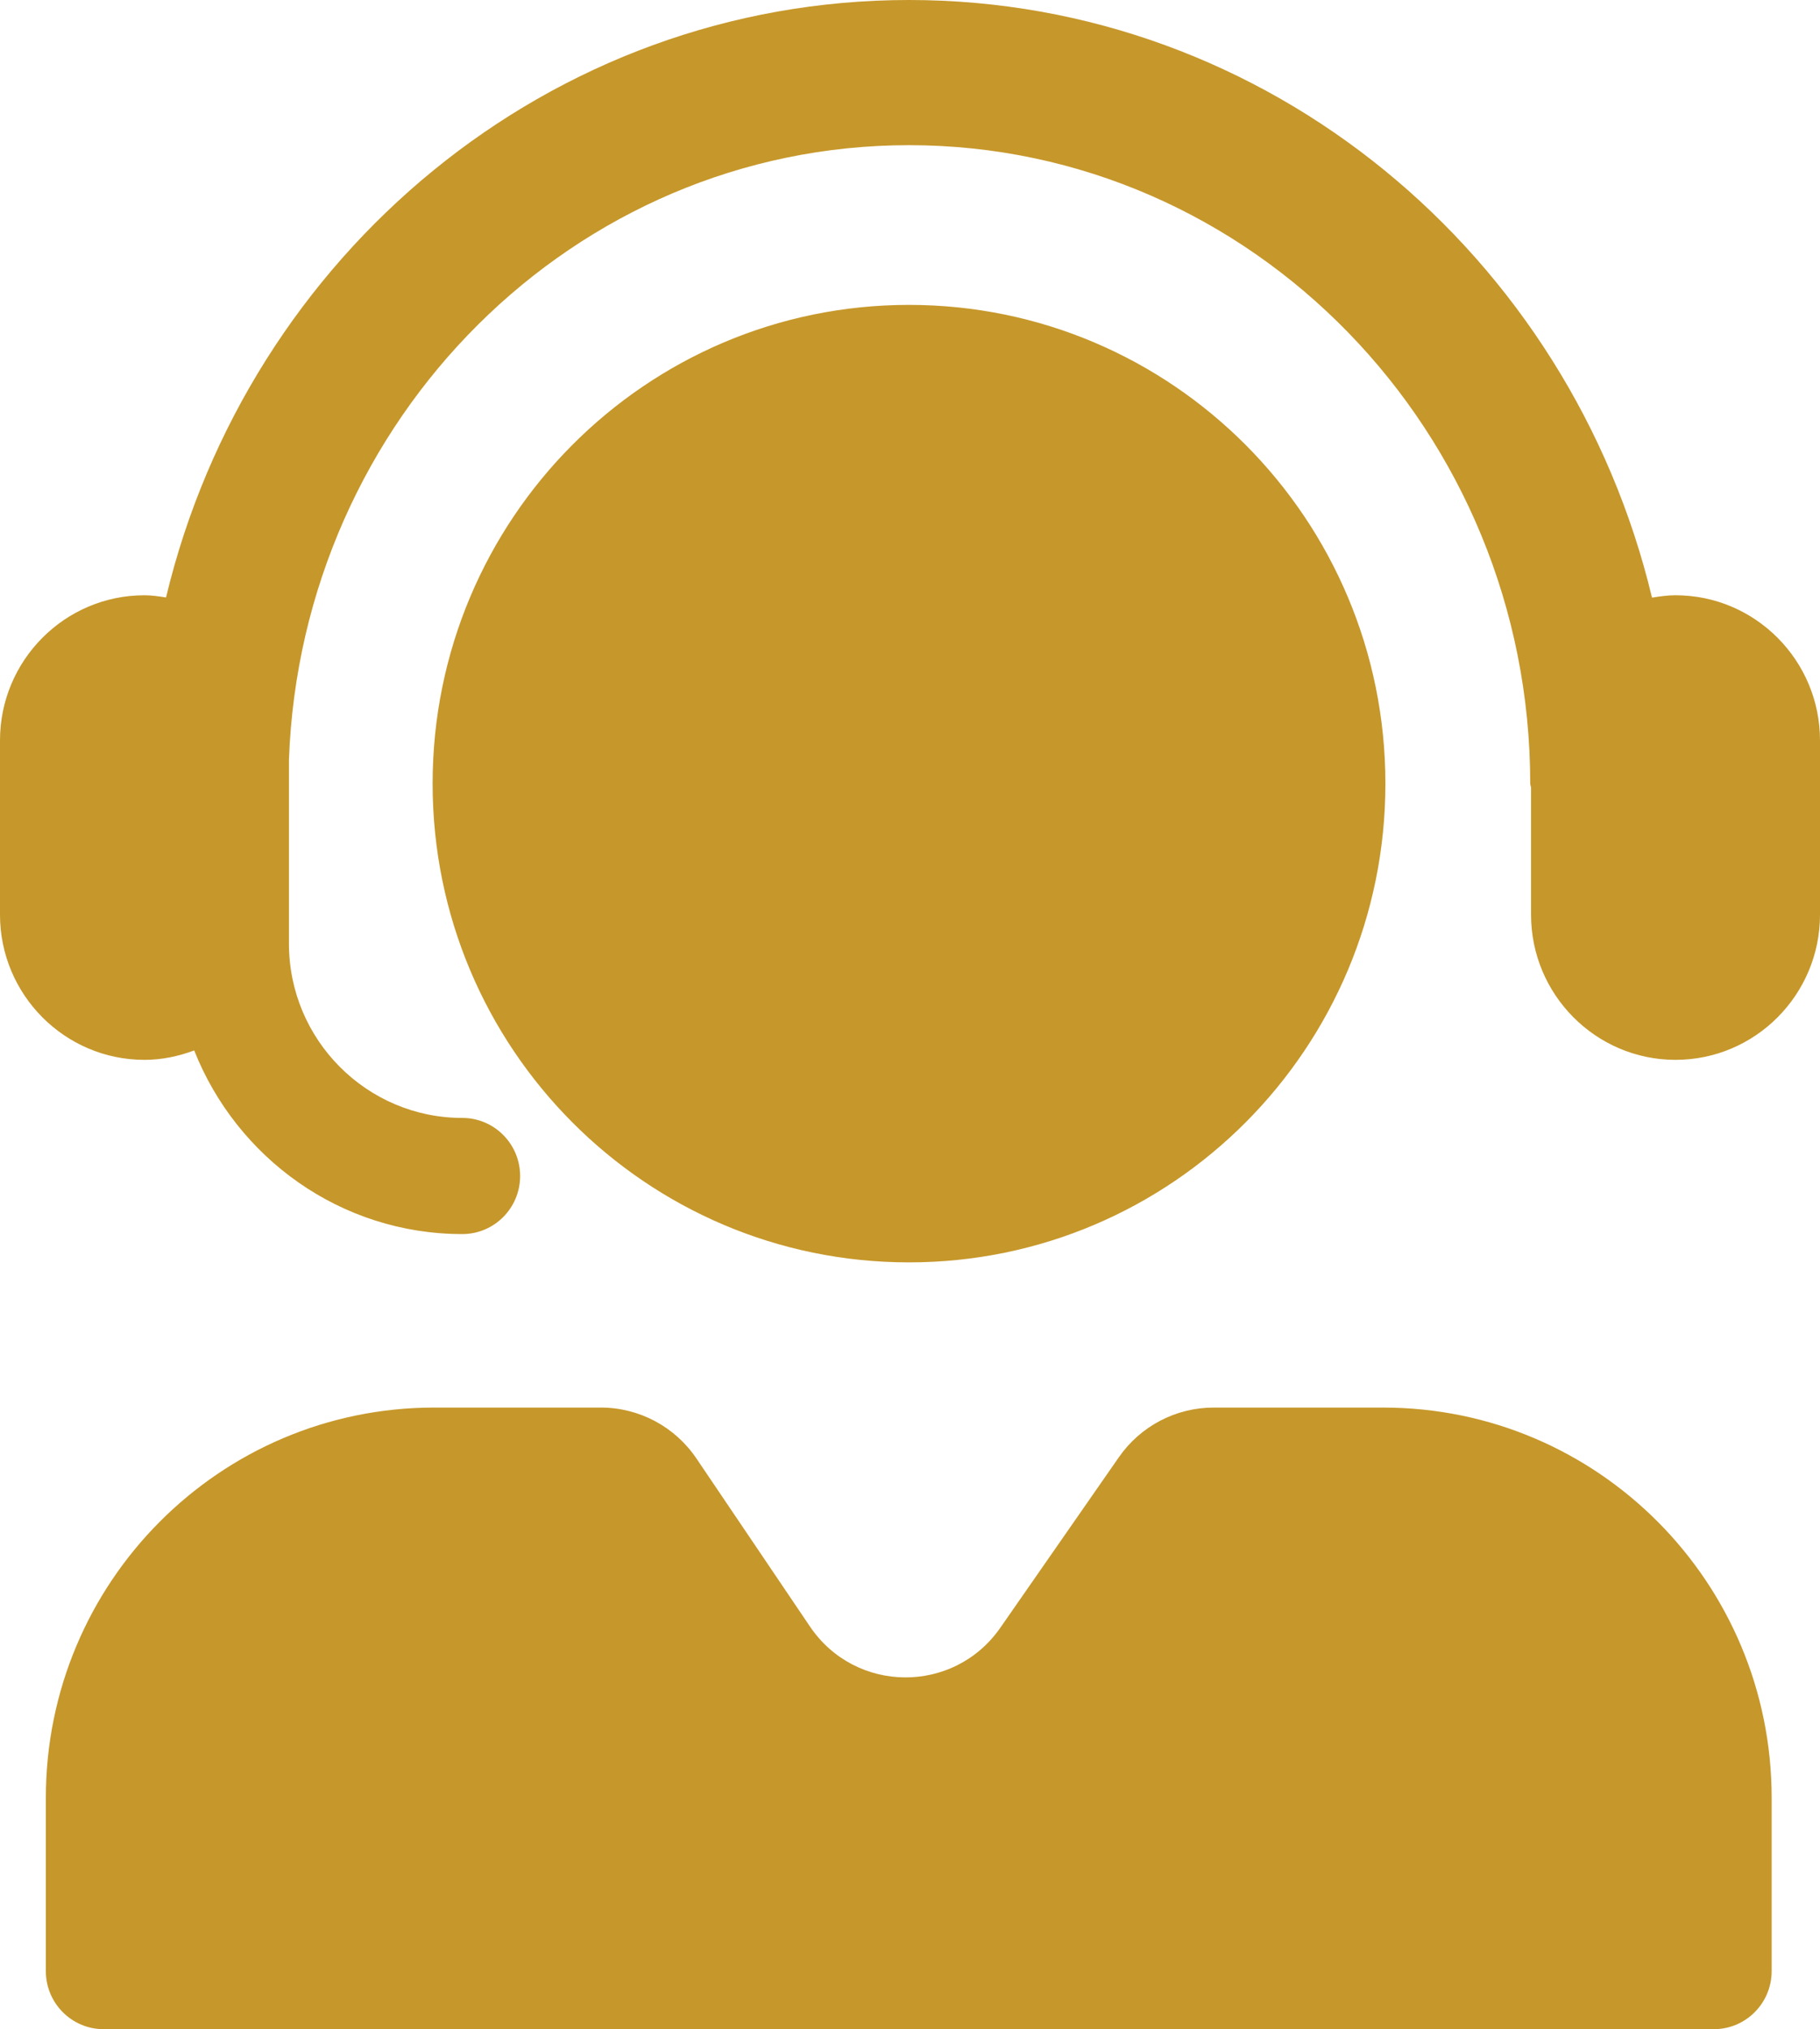 <?xml version="1.0" encoding="UTF-8" standalone="no"?><svg xmlns="http://www.w3.org/2000/svg" xmlns:xlink="http://www.w3.org/1999/xlink" fill="#c6972a" height="146" preserveAspectRatio="xMidYMid meet" version="1" viewBox="0.0 0.0 131.0 146.0" width="131" zoomAndPan="magnify"><g id="change1_1"><path d="M131,53.275v12.535c0,5.76-4.665,10.446-10.399,10.446s-10.399-4.687-10.399-10.446v-9.135 c-0.006-0.102-0.059-0.189-0.059-0.293c0-25.33-20.059-45.937-44.715-45.937c-24.088,0-43.735,19.681-44.63,44.207V67.9 c0,6.912,5.598,12.535,12.479,12.535c2.297,0,4.16,1.871,4.16,4.178c0,2.308-1.863,4.178-4.16,4.178 c-8.763,0-16.241-5.49-19.299-13.212c-1.121,0.416-2.316,0.677-3.579,0.677C4.665,76.257,0,71.57,0,65.811V53.275 c0-5.76,4.665-10.446,10.399-10.446c0.531,0,1.042,0.08,1.552,0.158C17.852,18.355,39.556,0,65.428,0 c25.876,0,47.585,18.361,53.48,43.001c0.554-0.092,1.113-0.172,1.693-0.172C126.335,42.829,131,47.516,131,53.275z M99.718,56.383 c0-19.023-15.353-34.446-34.291-34.446c-18.937,0-34.288,15.423-34.288,34.446c0,19.024,15.351,34.445,34.288,34.445 C84.365,90.829,99.718,75.407,99.718,56.383z M99.563,101.275H87.355c-2.718,0-5.264,1.333-6.82,3.571L72,117.118 c-3.338,4.8-10.428,4.753-13.702-0.092l-8.171-12.089c-1.548-2.291-4.126-3.663-6.882-3.663H31.257 c-15.44,0-27.957,12.573-27.957,28.084v12.463c0,2.308,1.862,4.178,4.16,4.178h115.9c2.297,0,4.16-1.871,4.16-4.178v-12.463 C127.519,113.848,115.003,101.275,99.563,101.275z" fill="inherit"/></g></svg>
